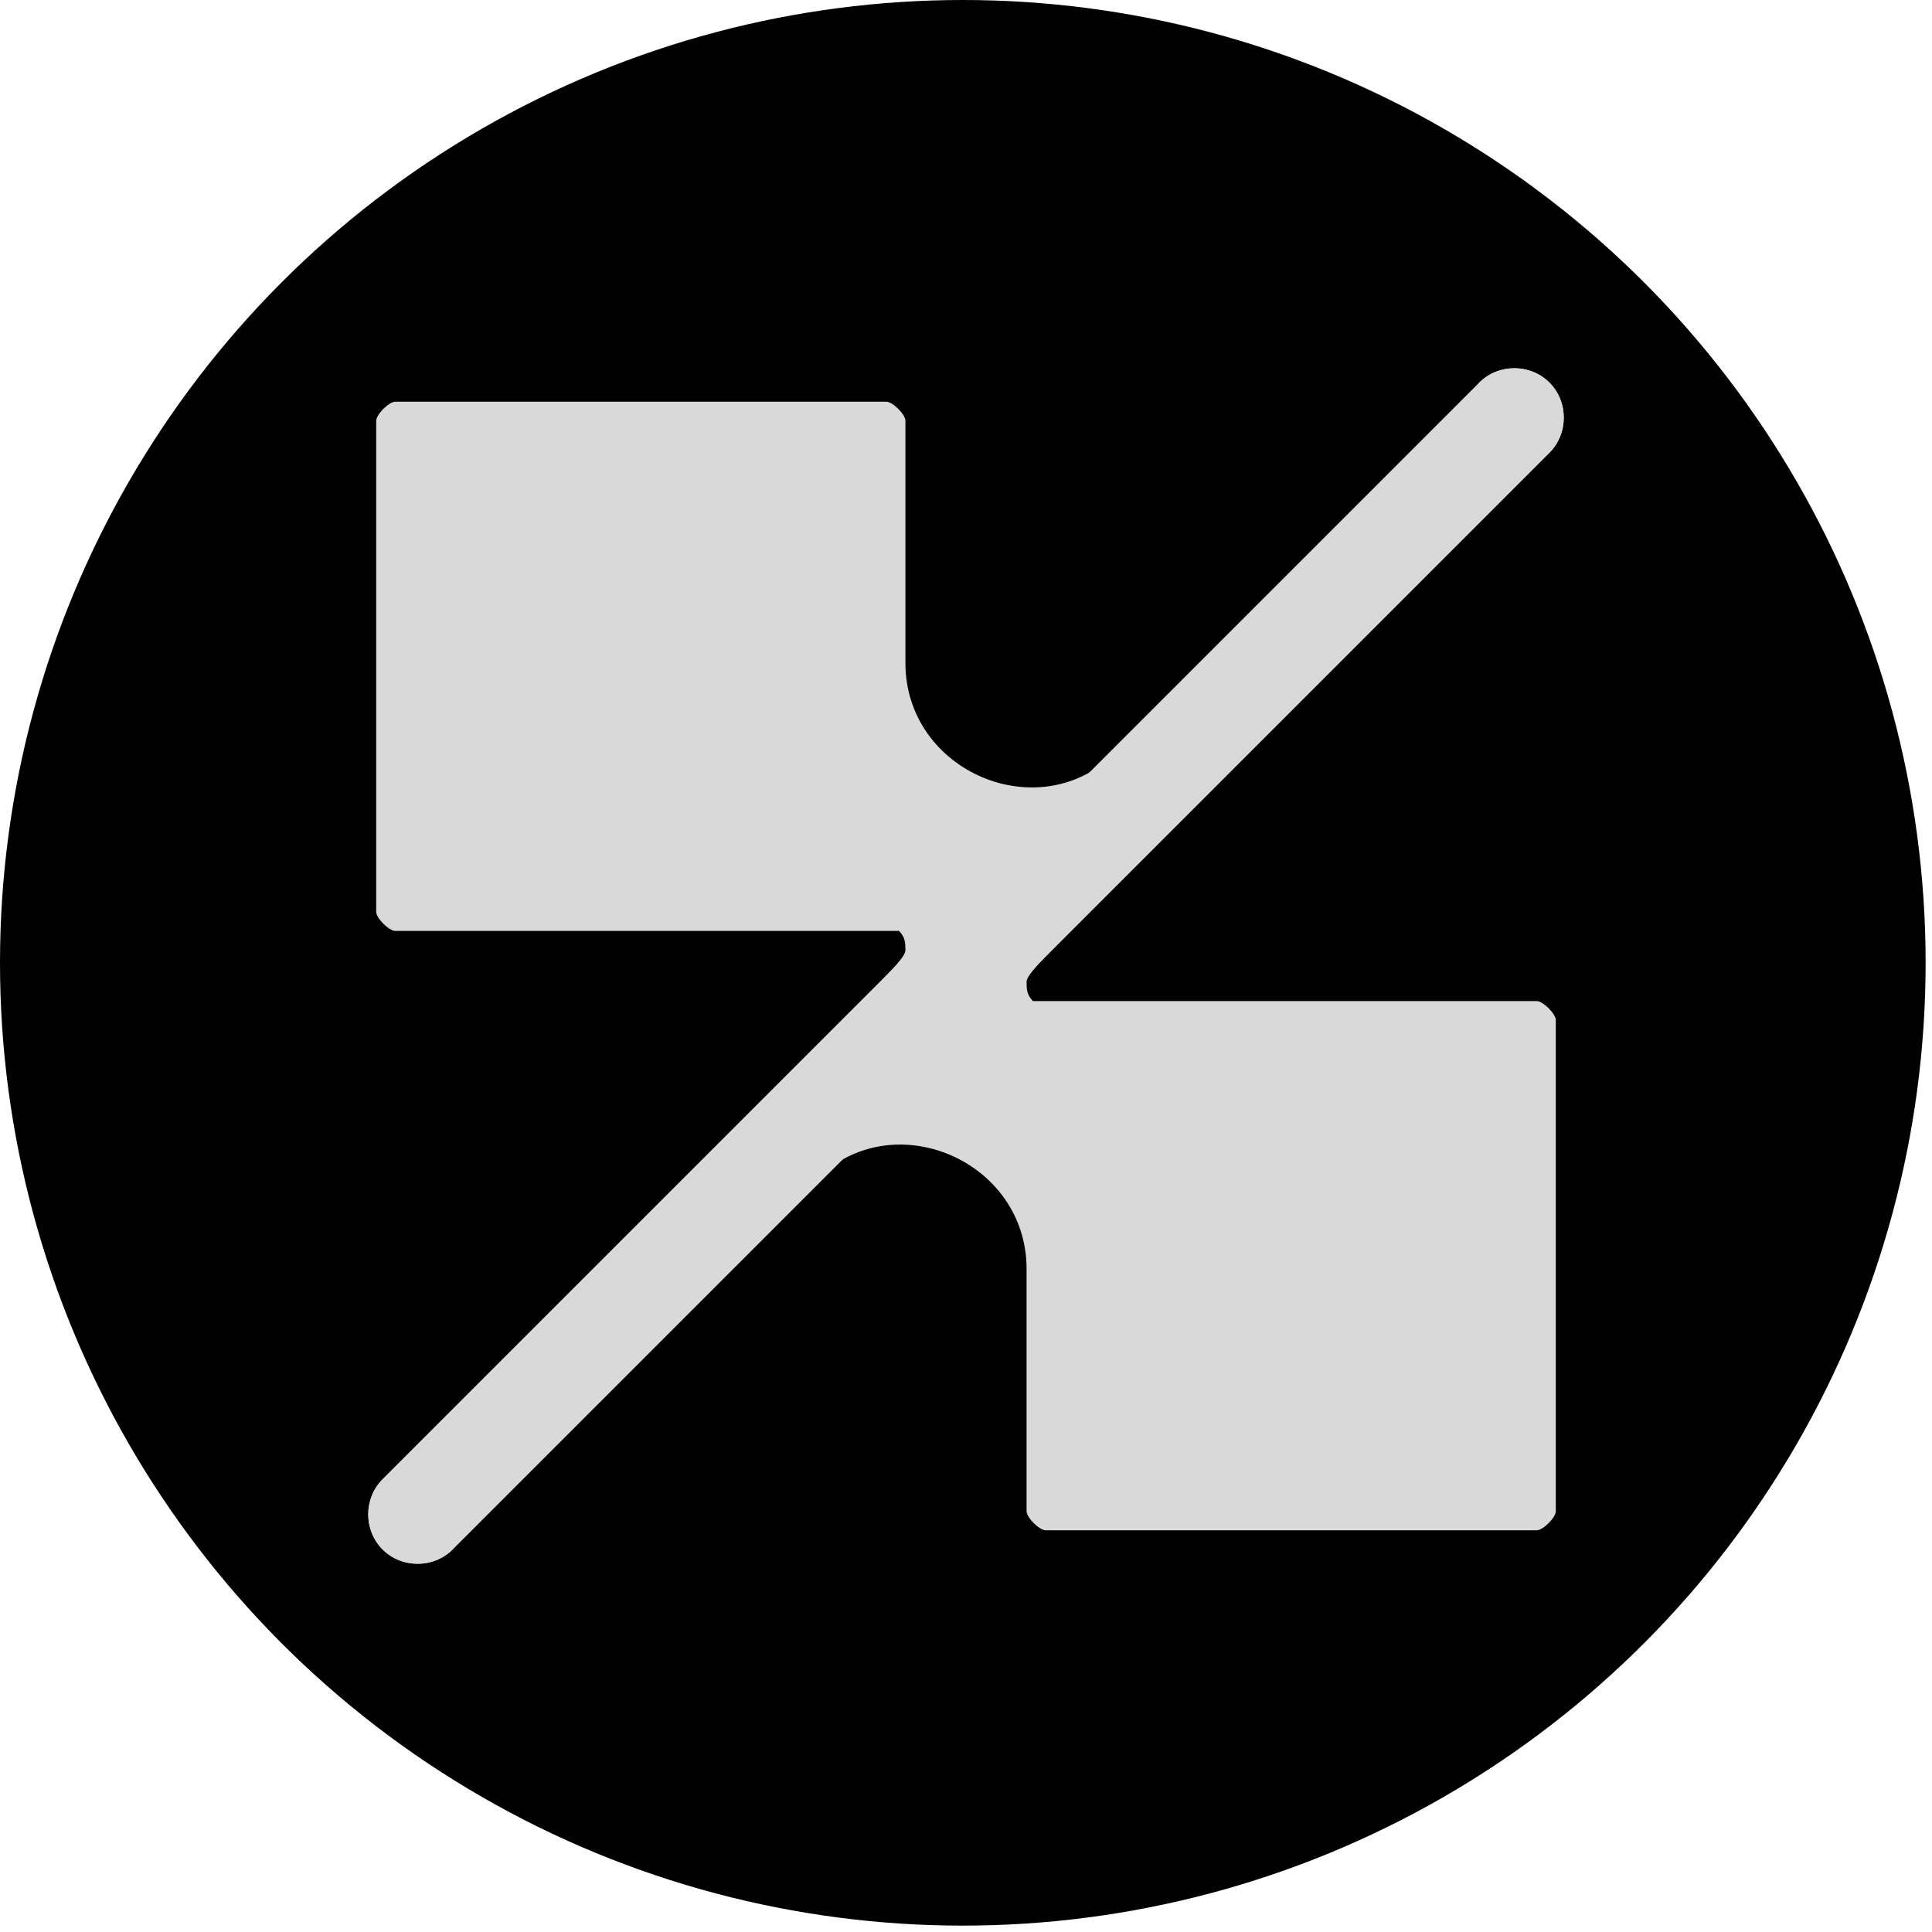 <?xml version="1.0" encoding="UTF-8"?>
<svg id="Layer_1" xmlns="http://www.w3.org/2000/svg" version="1.1" viewBox="0 0 30.3 30.3">
  <!-- Generator: Adobe Illustrator 29.8.1, SVG Export Plug-In . SVG Version: 2.1.1 Build 2)  -->
  <defs>
    <style>
      .st0 {
        display: none;
      }

      .st0, .st1 {
        fill: #d9d9d9;
      }
    </style>
  </defs>
  <circle cx="15.1" cy="15.1" r="15.1"/>
  <path class="st1" d="M23.2,6c.3-.3.8-.3,1.1,0,.3.3.3.8,0,1.1L7.1,24.3c-.3.3-.8.3-1.1,0-.3-.3-.3-.8,0-1.1l7.7-7.7c.3-.3.5-.5.5-.6,0-.1,0-.2-.1-.3-.1,0-.3,0-.8,0h-6.3c-.4,0-.7,0-.8,0-.1,0-.3-.2-.3-.3,0-.2,0-.4,0-.8v-6.1c0-.4,0-.7,0-.8,0-.1.2-.3.3-.3.2,0,.4,0,.8,0h6.1c.4,0,.7,0,.8,0,.1,0,.3.2.3.3,0,.2,0,.4,0,.8v3c0,1.7,2.1,2.6,3.3,1.4l5.4-5.4Z"/>
  <path class="st0" d="M7.4,23.7c0,.4-.3.8-.8.8s-.8-.3-.8-.8.3-.8.8-.8.8.3.8.8Z"/>
  <path class="st0" d="M24.5,6.6c0,.4-.3.8-.8.8s-.8-.3-.8-.8.3-.8.8-.8.8.3.8.8Z"/>
  <path class="st1" d="M7.1,24.3c-.3.3-.8.3-1.1,0-.3-.3-.3-.8,0-1.1L23.2,6c.3-.3.8-.3,1.1,0,.3.3.3.8,0,1.1l-7.7,7.7c-.3.3-.5.5-.5.6,0,.1,0,.2.1.3.1,0,.3,0,.8,0h6.3c.4,0,.7,0,.8,0,.1,0,.3.2.3.3,0,.2,0,.4,0,.8v6.1c0,.4,0,.7,0,.8,0,.1-.2.3-.3.3-.2,0-.4,0-.8,0h-6.1c-.4,0-.7,0-.8,0-.1,0-.3-.2-.3-.3,0-.2,0-.4,0-.8v-3c0-1.7-2.1-2.6-3.3-1.4l-5.4,5.4Z"/>
  <path class="st0" d="M22.9,6.6c0-.4.3-.8.8-.8s.8.3.8.8-.3.8-.8.8-.8-.3-.8-.8Z"/>
  <path class="st0" d="M5.8,23.7c0-.4.3-.8.8-.8s.8.3.8.8-.3.8-.8.8-.8-.3-.8-.8Z"/>
</svg>